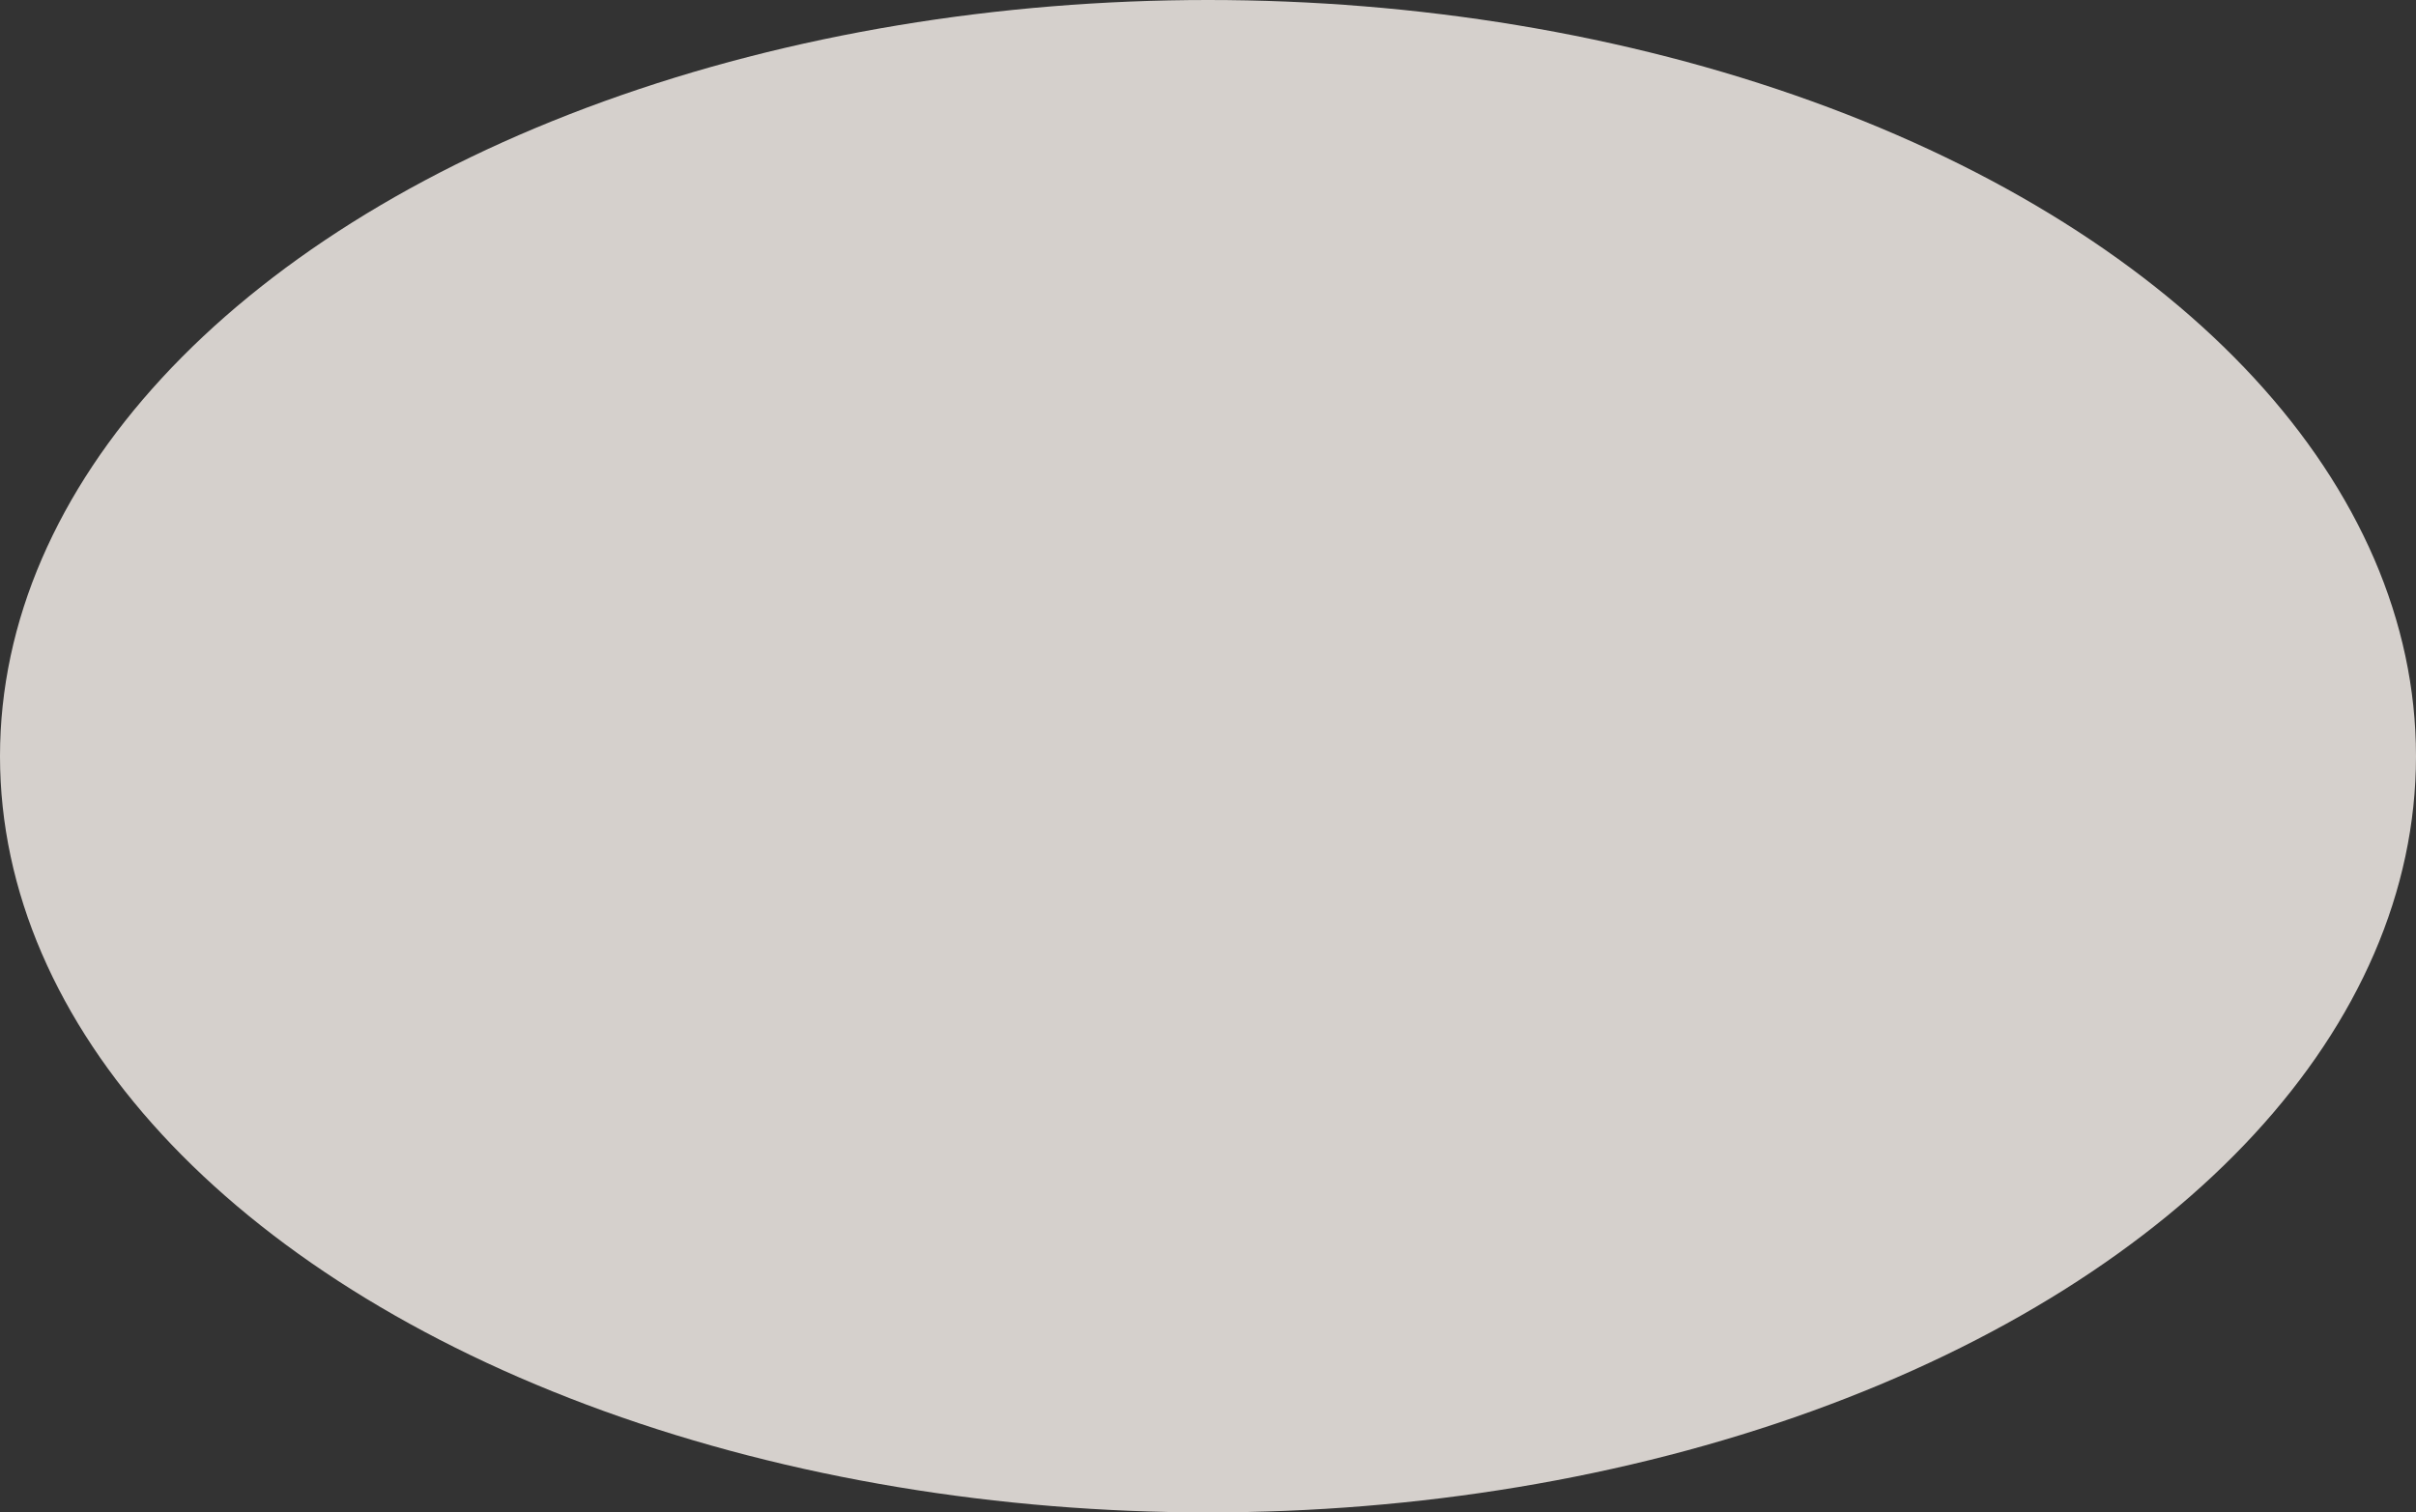 <?xml version="1.0" encoding="UTF-8"?> <svg xmlns="http://www.w3.org/2000/svg" width="107" height="67" viewBox="0 0 107 67" fill="none"><rect x="0" y="0" width="107" height="67" fill="#333333" stroke="none"/><ellipse cx="53.5" cy="33.5" rx="53.5" ry="33.5" fill="#FDF7F2" fill-opacity="0.8"></ellipse></svg> 